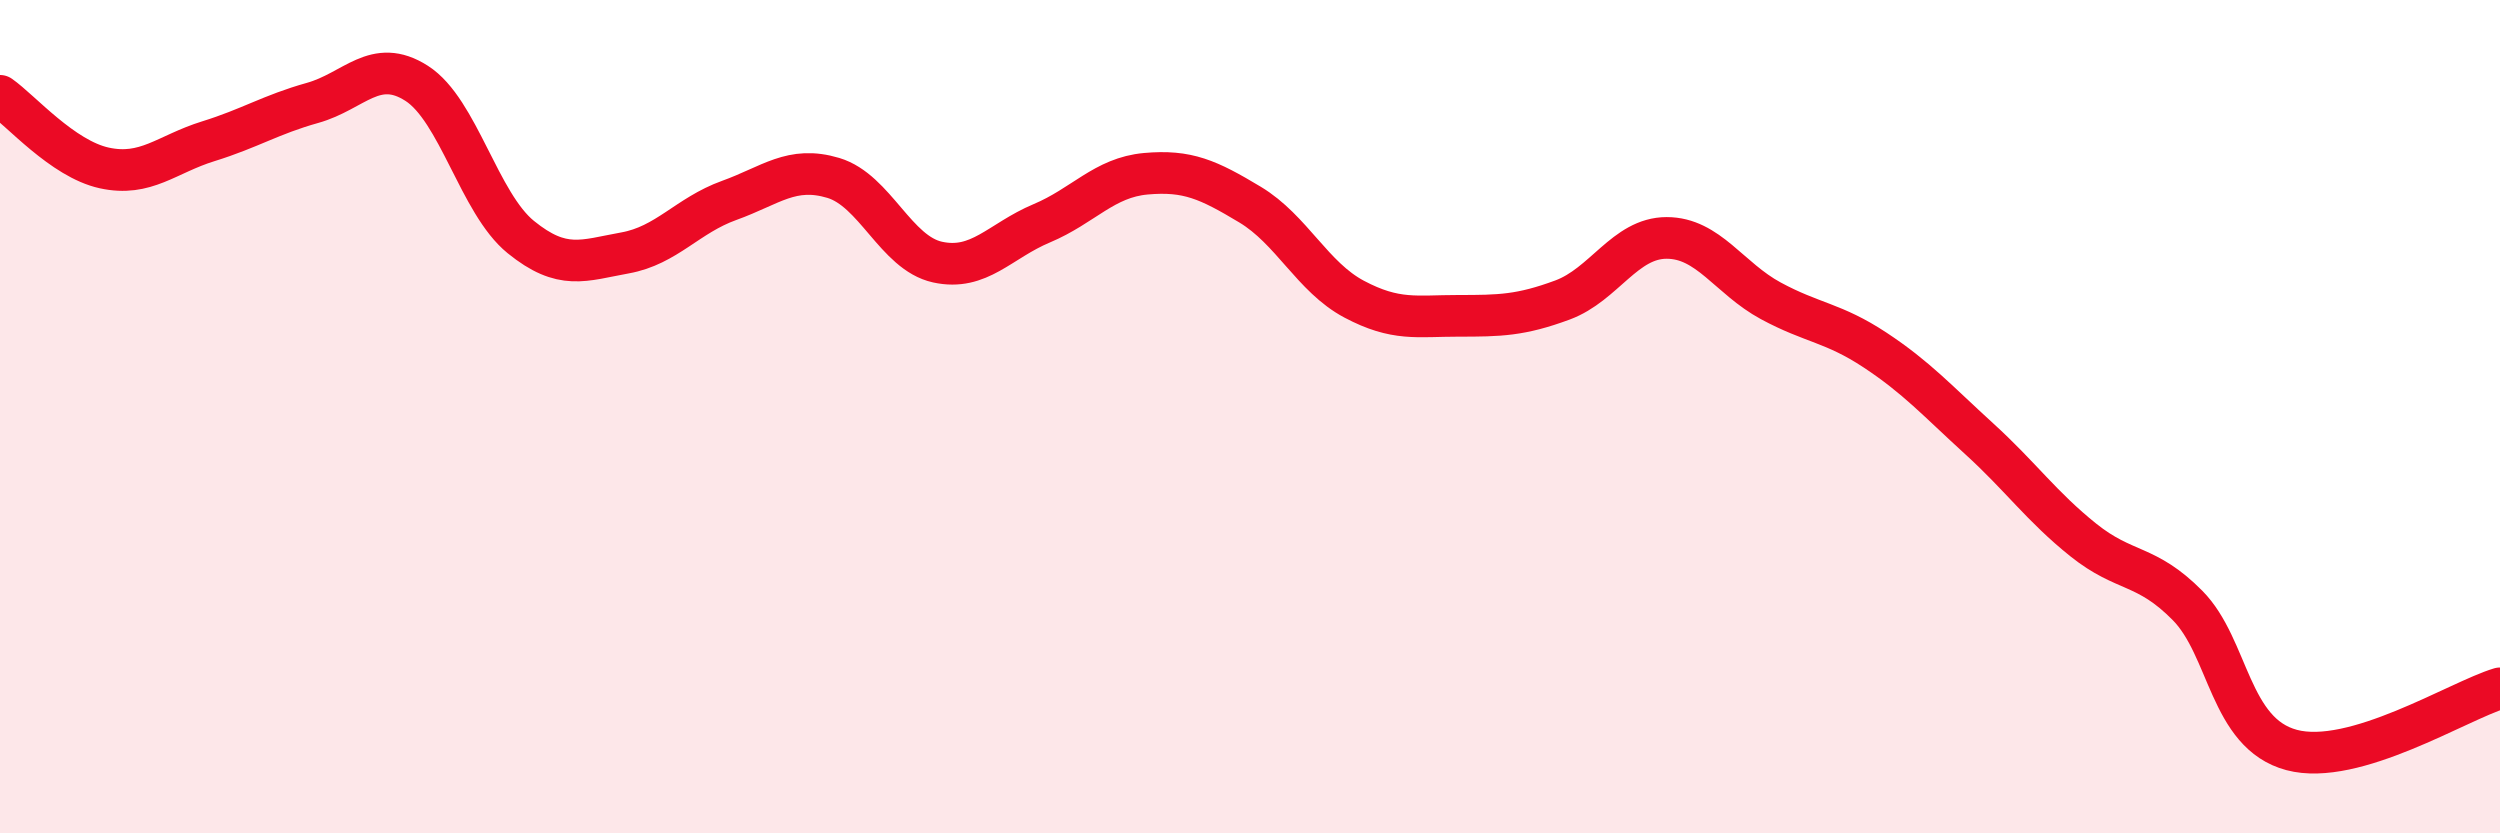
    <svg width="60" height="20" viewBox="0 0 60 20" xmlns="http://www.w3.org/2000/svg">
      <path
        d="M 0,2.3 C 0.5,2.65 1.5,3.81 2.5,4.03 C 3.5,4.25 4,3.7 5,3.39 C 6,3.08 6.5,2.75 7.5,2.47 C 8.5,2.19 9,1.36 10,2 C 11,2.64 11.5,4.88 12.5,5.69 C 13.5,6.5 14,6.25 15,6.07 C 16,5.89 16.5,5.17 17.5,4.81 C 18.5,4.45 19,3.97 20,4.27 C 21,4.57 21.5,6.07 22.5,6.29 C 23.5,6.51 24,5.78 25,5.36 C 26,4.94 26.5,4.26 27.5,4.17 C 28.5,4.08 29,4.31 30,4.91 C 31,5.51 31.5,6.65 32.5,7.18 C 33.5,7.71 34,7.58 35,7.58 C 36,7.58 36.5,7.57 37.5,7.2 C 38.5,6.83 39,5.71 40,5.71 C 41,5.71 41.5,6.68 42.5,7.22 C 43.5,7.76 44,7.74 45,8.4 C 46,9.06 46.5,9.62 47.5,10.53 C 48.5,11.44 49,12.16 50,12.96 C 51,13.76 51.5,13.52 52.5,14.53 C 53.5,15.54 53.5,17.6 55,18 C 56.5,18.4 59,16.82 60,16.52L60 20L0 20Z"
        fill="#EB0A25"
        opacity="0.1"
        stroke-linecap="round"
        stroke-linejoin="round"
      />
      <path
        d="M 0,2.3 C 0.5,2.65 1.5,3.81 2.5,4.03 C 3.5,4.25 4,3.7 5,3.39 C 6,3.08 6.5,2.75 7.5,2.47 C 8.5,2.19 9,1.36 10,2 C 11,2.64 11.5,4.88 12.5,5.69 C 13.5,6.5 14,6.25 15,6.07 C 16,5.89 16.5,5.17 17.5,4.81 C 18.5,4.45 19,3.97 20,4.27 C 21,4.57 21.5,6.07 22.5,6.29 C 23.5,6.51 24,5.78 25,5.36 C 26,4.94 26.5,4.26 27.5,4.17 C 28.5,4.08 29,4.31 30,4.91 C 31,5.51 31.5,6.65 32.5,7.18 C 33.5,7.71 34,7.58 35,7.58 C 36,7.58 36.5,7.57 37.5,7.2 C 38.5,6.83 39,5.71 40,5.71 C 41,5.71 41.5,6.68 42.5,7.22 C 43.5,7.76 44,7.74 45,8.4 C 46,9.06 46.5,9.62 47.5,10.53 C 48.5,11.44 49,12.16 50,12.96 C 51,13.76 51.5,13.52 52.5,14.53 C 53.5,15.54 53.5,17.6 55,18 C 56.5,18.4 59,16.82 60,16.52"
        stroke="#EB0A25"
        stroke-width="1"
        fill="none"
        stroke-linecap="round"
        stroke-linejoin="round"
      />
    </svg>
  